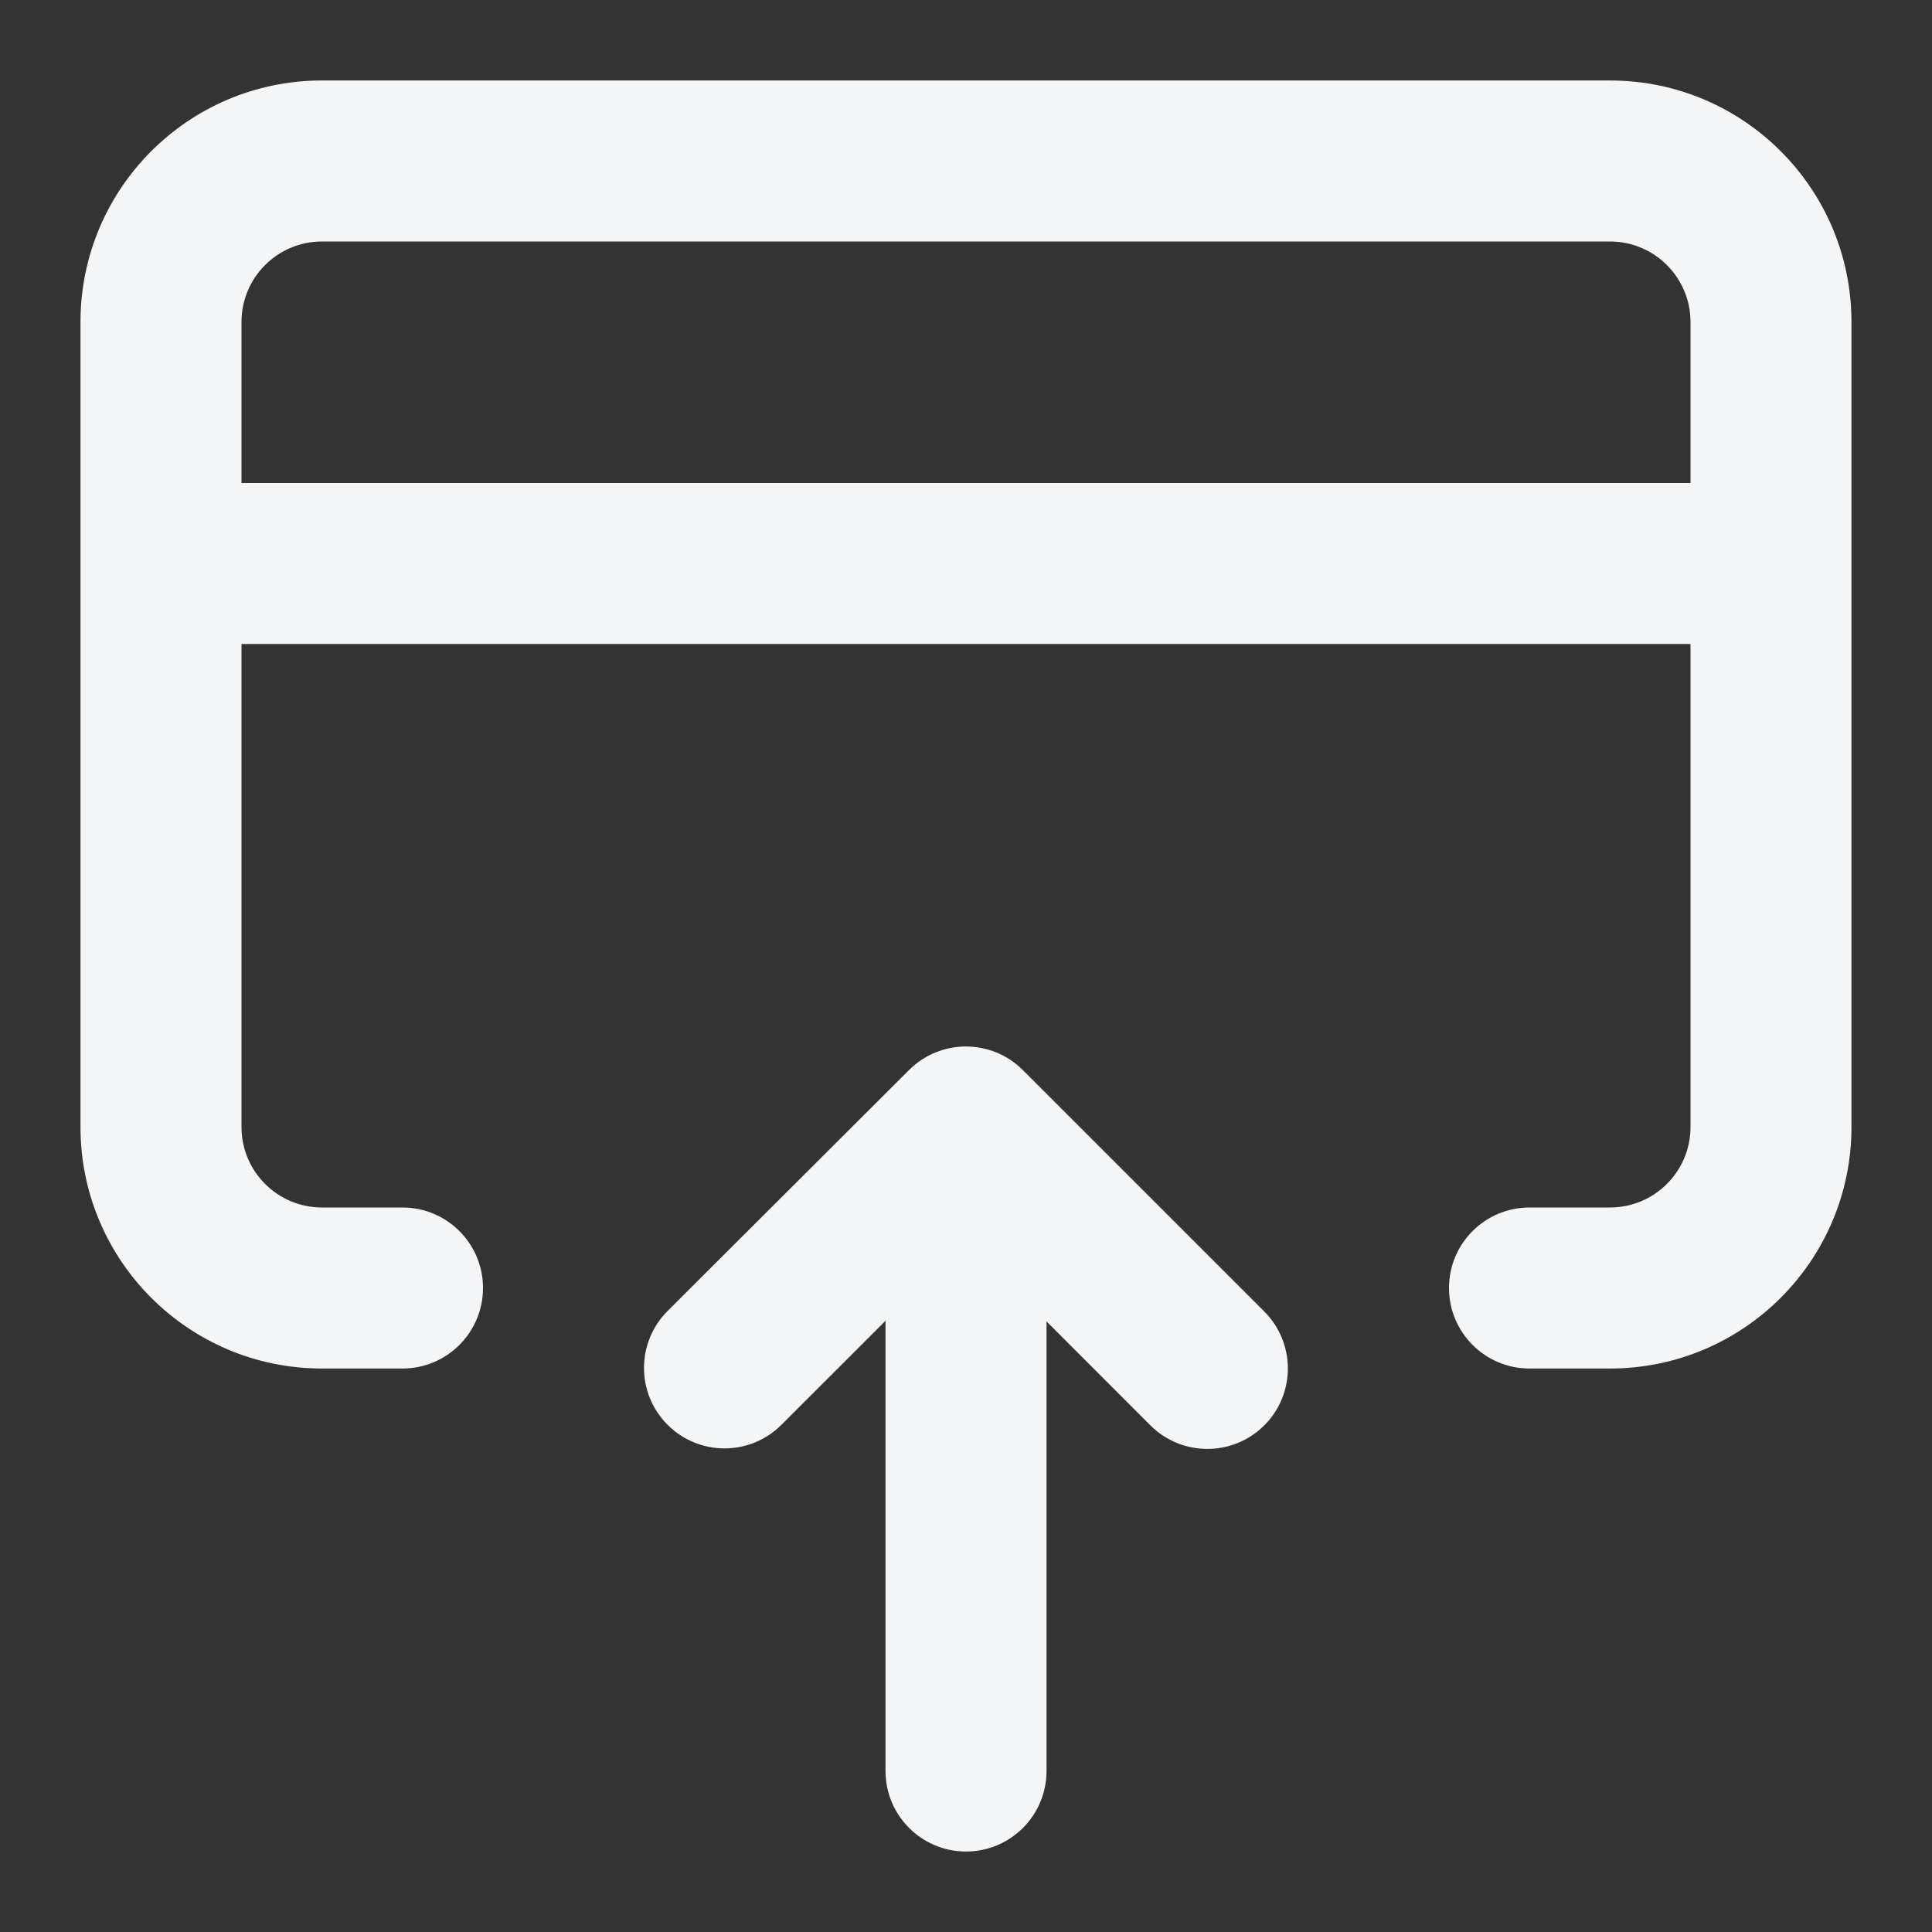 <svg width="38" height="38" viewBox="0 0 38 38" fill="none" xmlns="http://www.w3.org/2000/svg">
<rect x="0" y="0" width="38" height="38" fill="#333333" stroke="none"/>
<path fill-rule="evenodd" clip-rule="evenodd" d="M36.416 6.333C36.416 3.71 34.29 1.583 31.666 1.583H6.333C3.71 1.583 1.583 3.71 1.583 6.333V22.167C1.583 24.79 3.71 26.917 6.333 26.917H7.916C8.791 26.917 9.5 26.208 9.5 25.333C9.5 24.459 8.791 23.75 7.916 23.75H6.333C5.459 23.75 4.75 23.041 4.75 22.167V12.667H33.25V22.167C33.25 23.041 32.541 23.75 31.666 23.75H30.083C29.209 23.75 28.5 24.459 28.5 25.333C28.5 26.208 29.209 26.917 30.083 26.917H31.666C34.29 26.917 36.416 24.79 36.416 22.167V6.333ZM33.25 9.5V6.333C33.25 5.459 32.541 4.75 31.666 4.75H6.333C5.459 4.75 4.75 5.459 4.75 6.333V9.5H33.25Z" fill="#F4F5F7"/>
<path d="M20.584 34.833C20.584 35.708 19.875 36.417 19 36.417C18.126 36.417 17.417 35.708 17.417 34.833V25.978L15.37 28.024C14.752 28.643 13.749 28.643 13.131 28.024C12.512 27.406 12.512 26.404 13.131 25.785L17.88 21.046C18.498 20.429 19.5 20.429 20.118 21.047L24.867 25.796C25.485 26.414 25.485 27.417 24.867 28.035C24.248 28.653 23.246 28.653 22.627 28.035L20.584 25.991V34.833Z" fill="#F4F5F7"/>
</svg>
